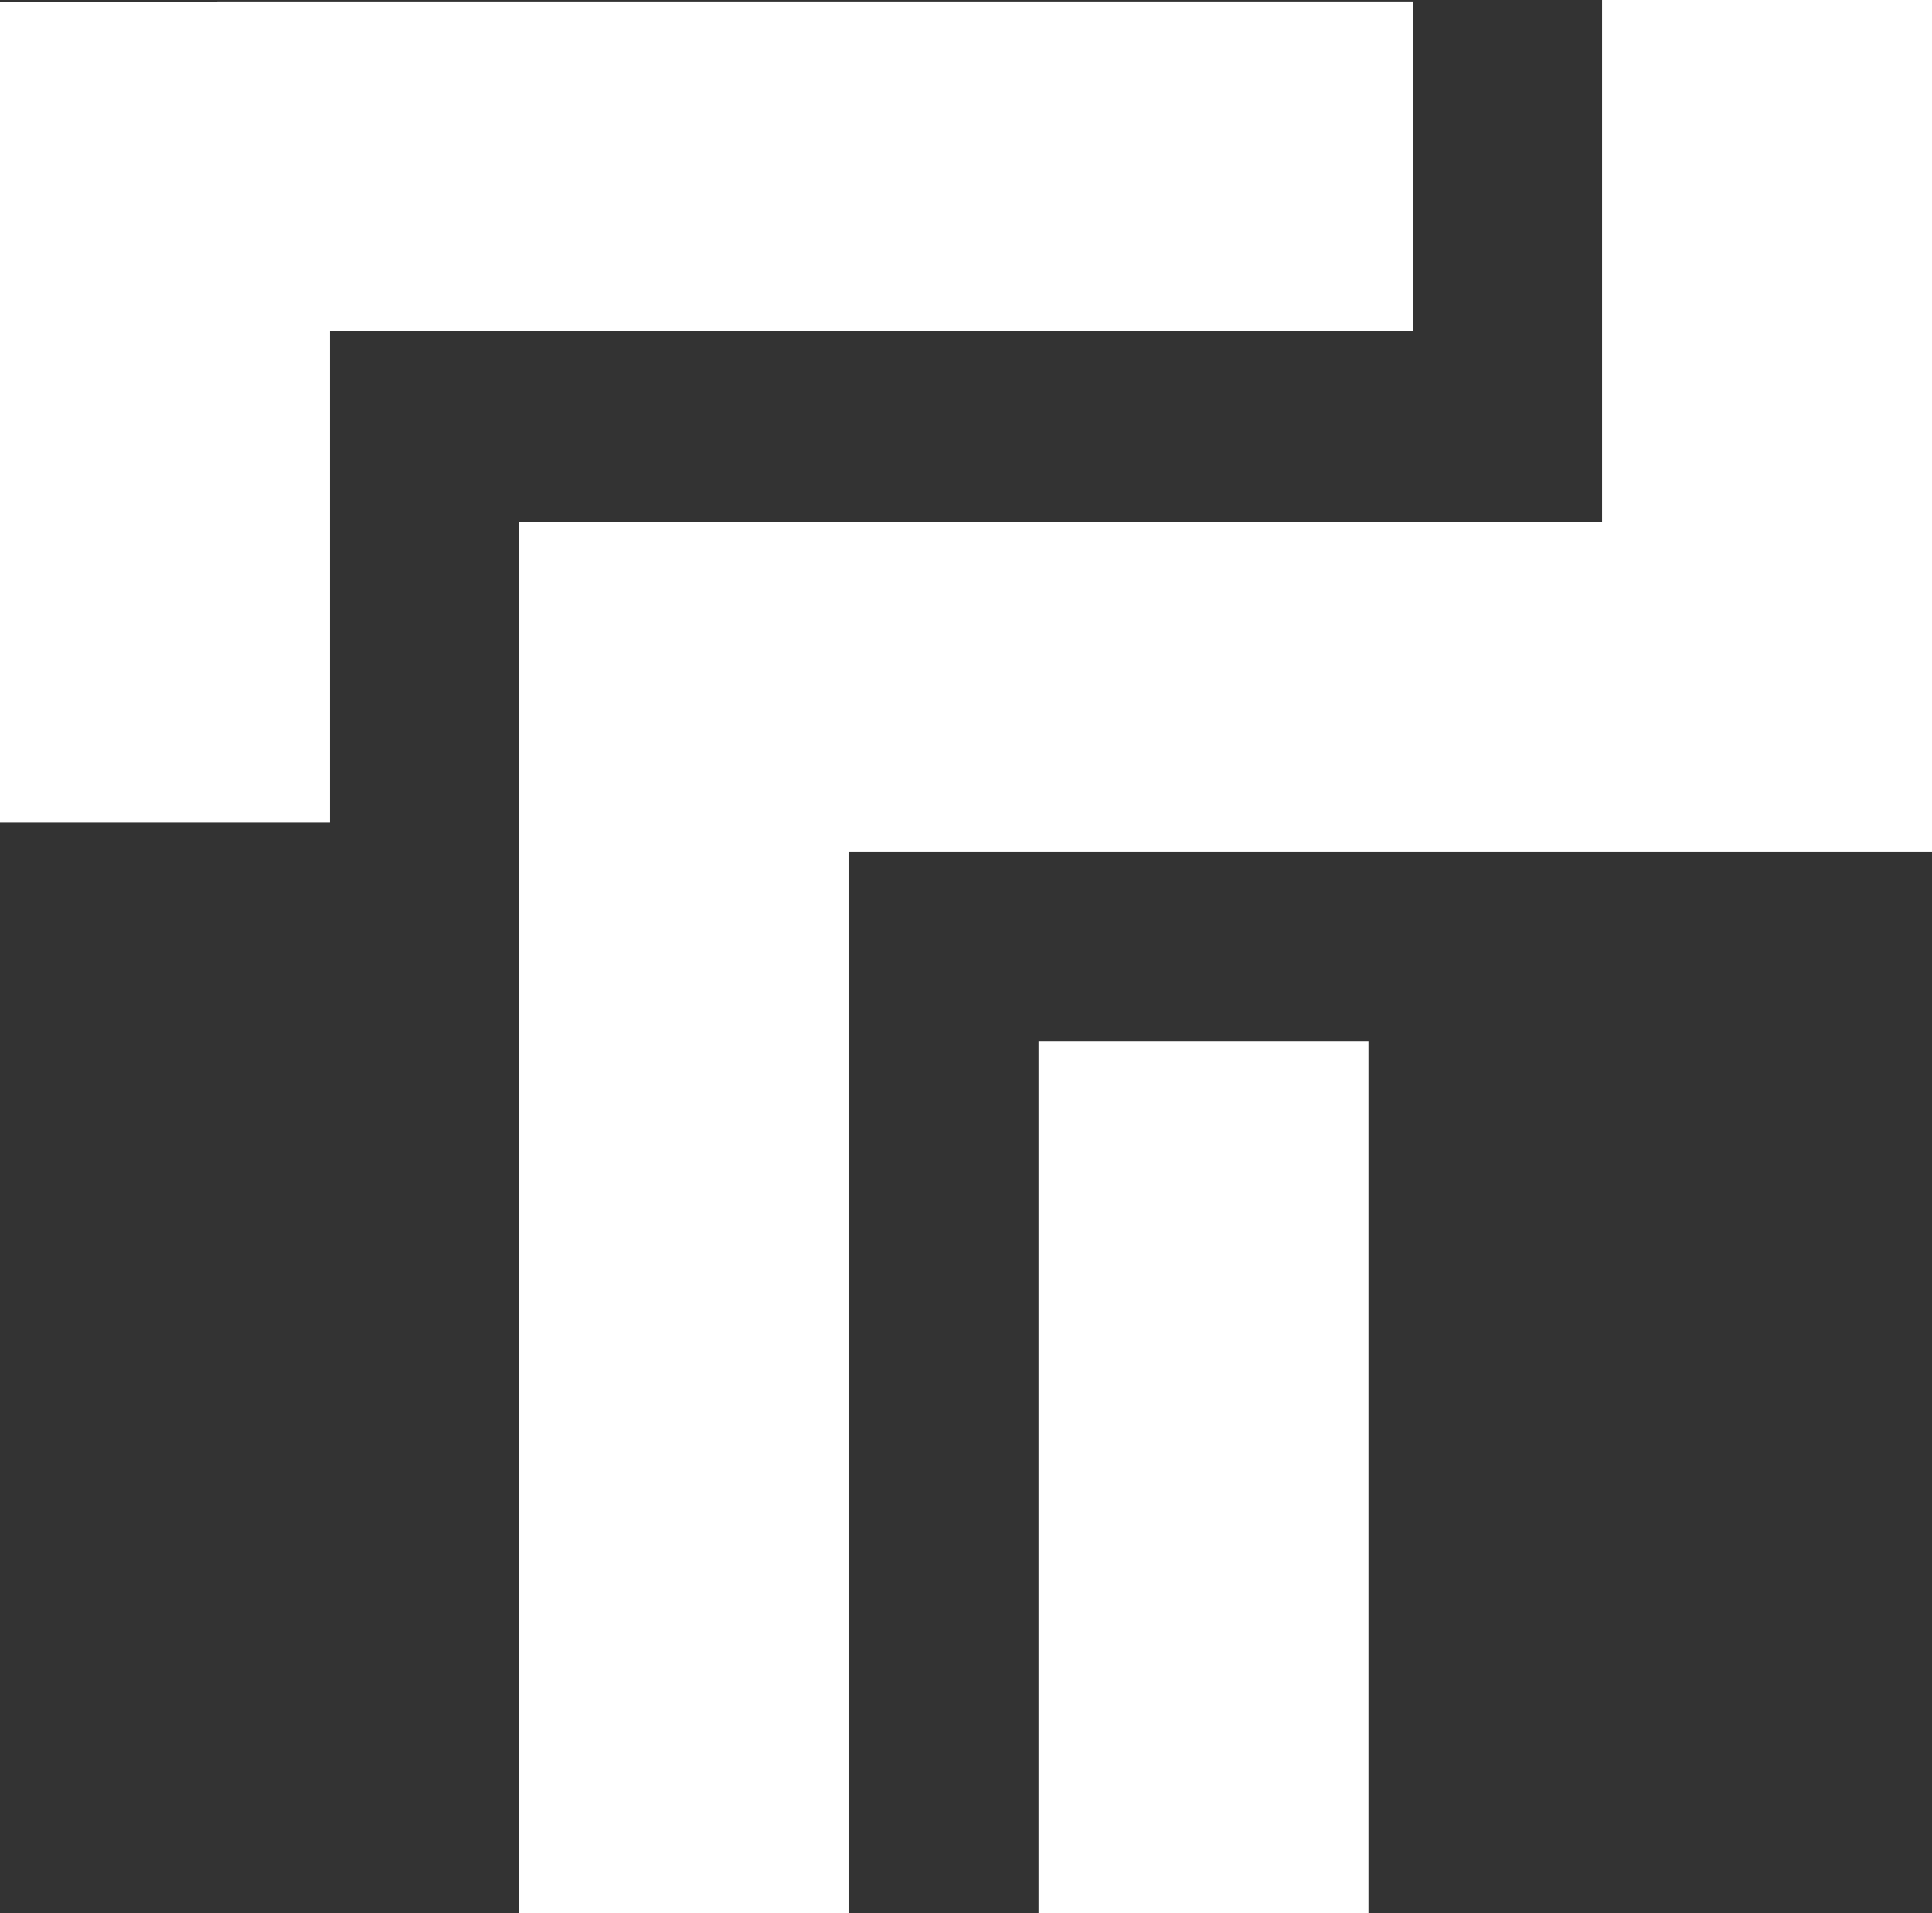 <svg xmlns="http://www.w3.org/2000/svg" width="272.631" height="270.038" viewBox="0 0 272.631 270.038"><rect x="0" y="0" width="272.631" height="270.038" fill="#333333" stroke="none"/><path id="The_Board_T" data-name="The Board T" d="M1803.486-1274.373v-196.321H1956.38v-73.717h46.559v120.277H1850.045v149.761Zm73.37-.011v-123h46.56v123Zm-146.548-153.95v-115.783h30.659v-.087h168.752v46.562H1776.869v69.308Z" transform="translate(-1730.308 1544.411)" fill="#fff"></path></svg>